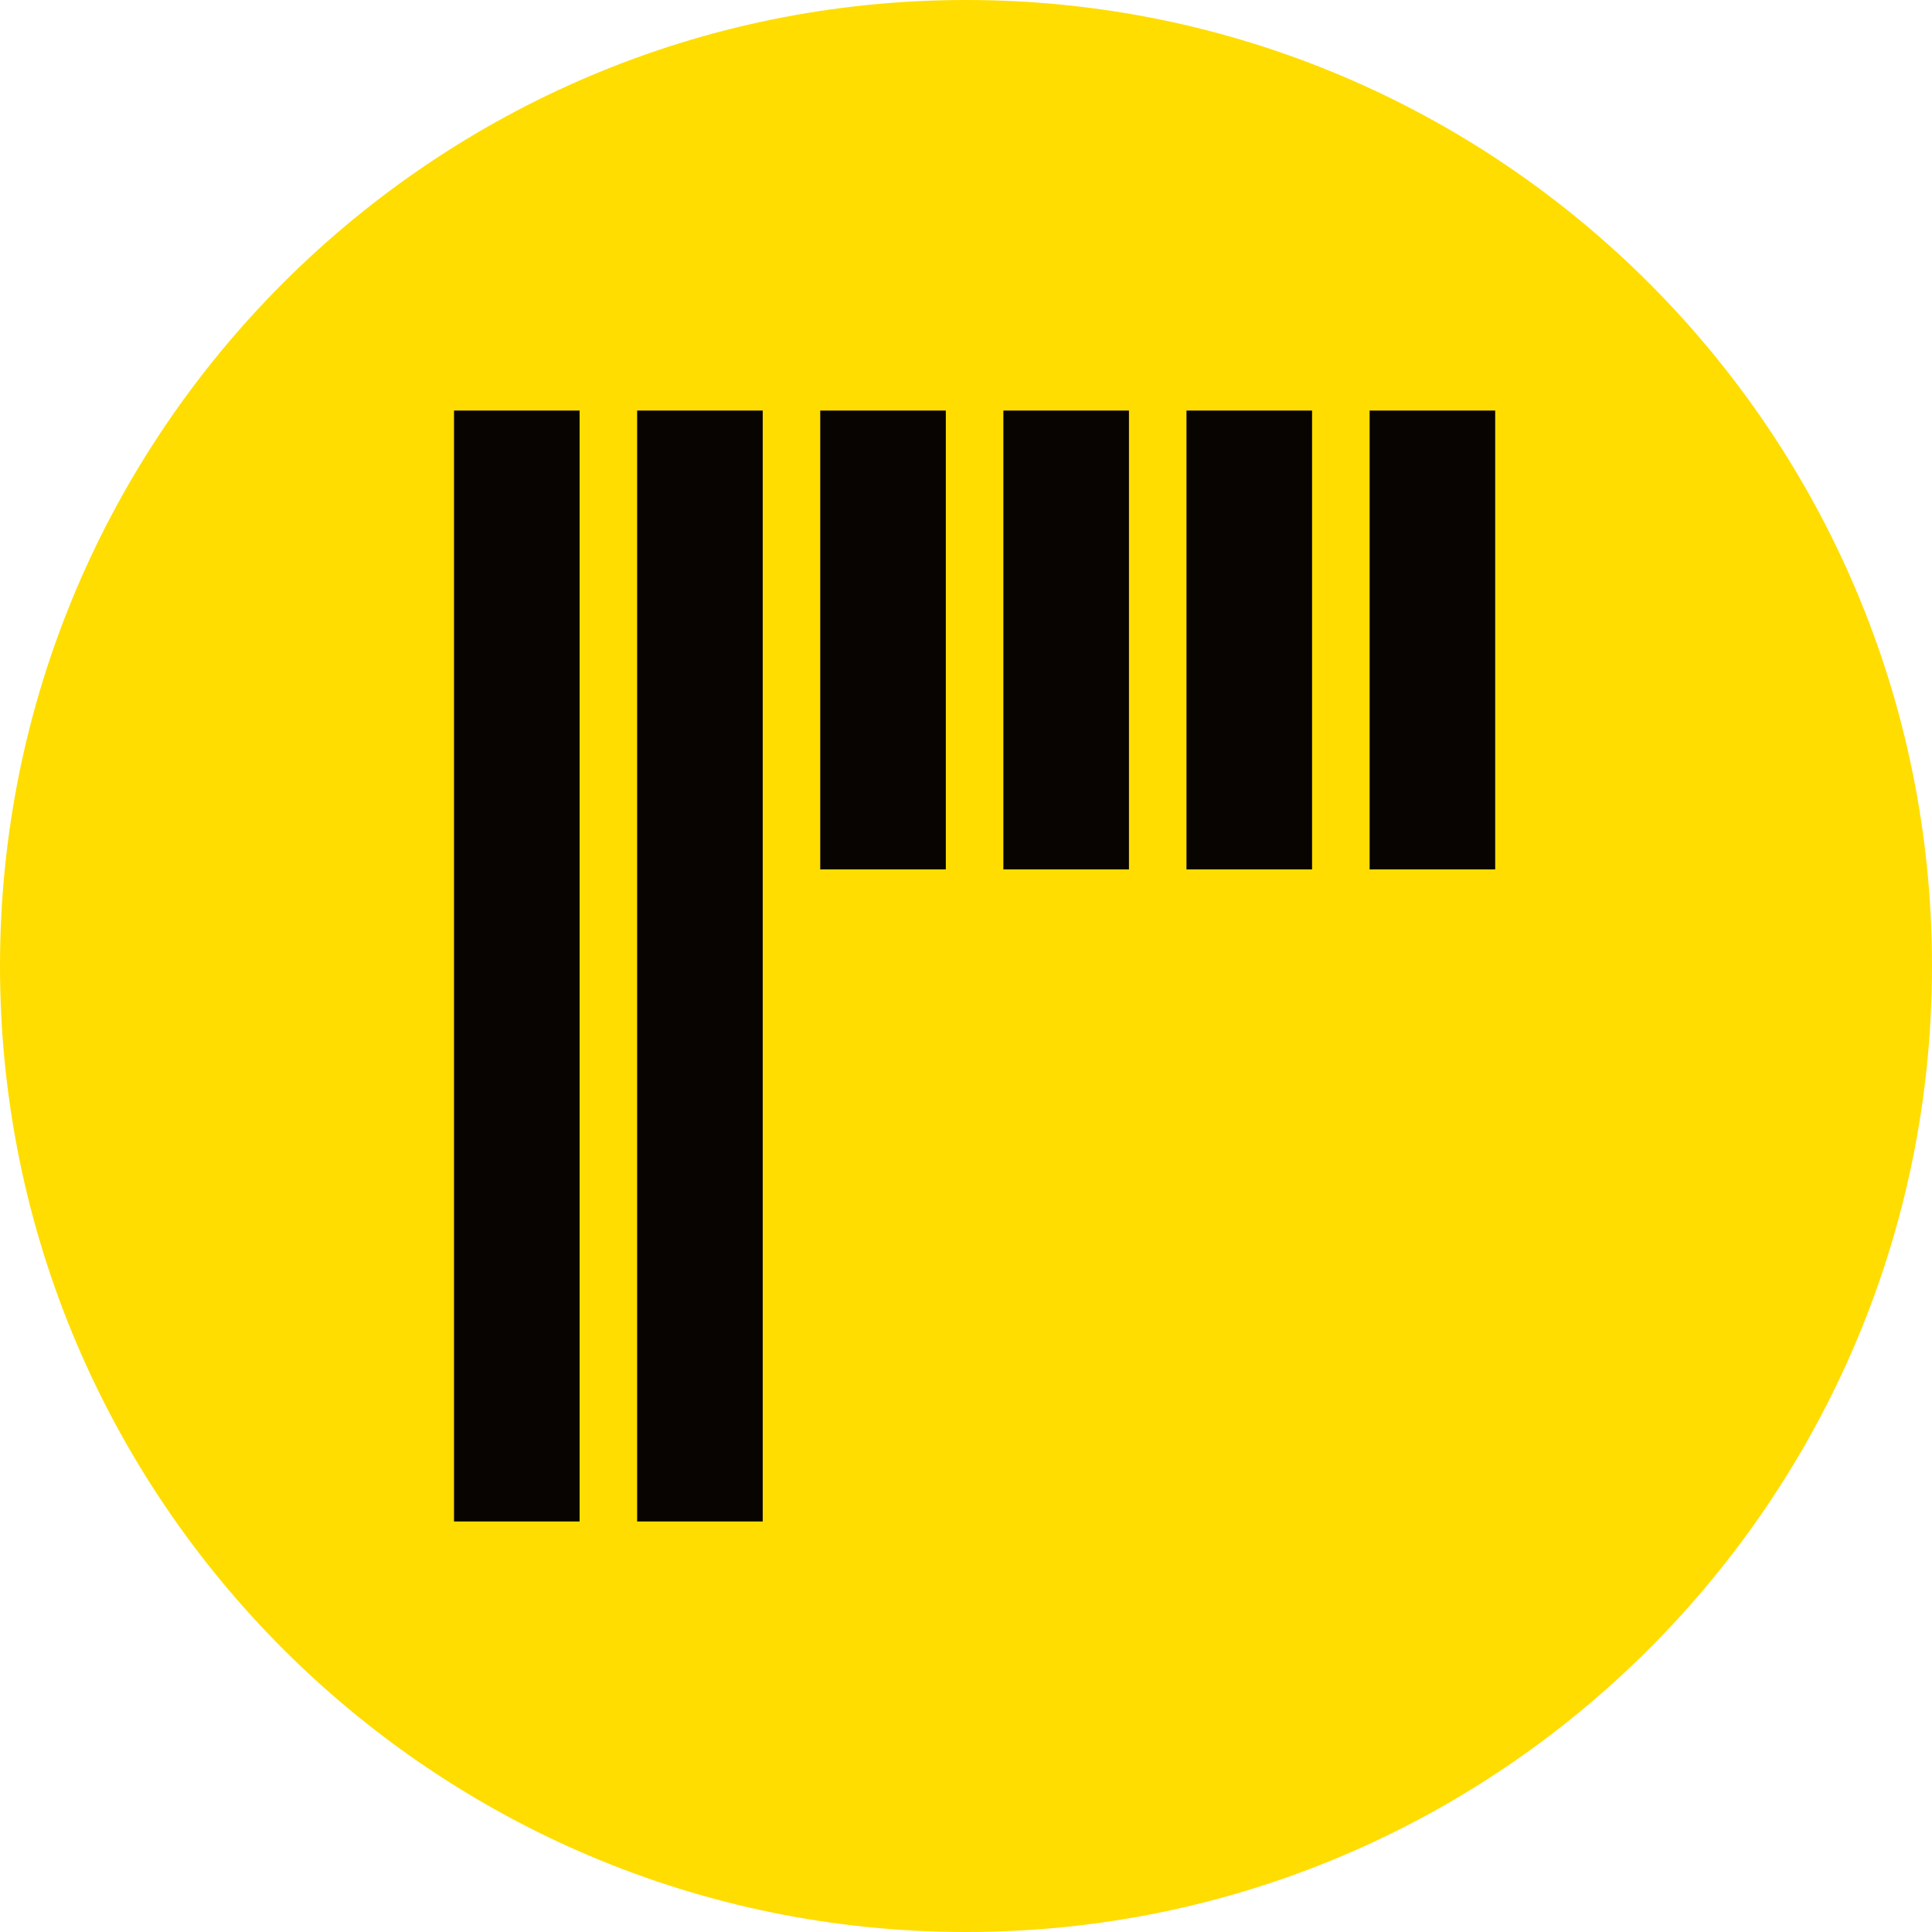 <svg xmlns="http://www.w3.org/2000/svg" xmlns:xlink="http://www.w3.org/1999/xlink" xmlns:serif="http://www.serif.com/" width="100%" height="100%" viewBox="0 0 128 128" xml:space="preserve" style="fill-rule:evenodd;clip-rule:evenodd;stroke-linejoin:round;stroke-miterlimit:2;">  <rect id="BgR-Weimar_Signet_Schwarz-auf-Gelb" x="0" y="0" width="128" height="128" style="fill:none;"></rect>  <clipPath id="_clip1">    <rect id="BgR-Weimar_Signet_Schwarz-auf-Gelb1" serif:id="BgR-Weimar_Signet_Schwarz-auf-Gelb" x="0" y="0" width="128" height="128"></rect>  </clipPath>  <g clip-path="url(#_clip1)">    <path d="M128,64c-0,35.329 -28.671,64 -64,64c-35.329,0 -64,-28.671 -64,-64c-0,-35.329 28.671,-64 64,-64c35.329,0 64,28.671 64,64Z" style="fill:#fd0;"></path>    <rect x="30.08" y="27.201" width="8.32" height="73.6" style="fill:#070402;fill-rule:nonzero;"></rect>    <rect x="90.74" y="27.201" width="8.32" height="30.4" style="fill:#070402;fill-rule:nonzero;"></rect>    <rect x="42.212" y="27.201" width="8.32" height="73.6" style="fill:#070402;fill-rule:nonzero;"></rect>    <rect x="78.608" y="27.201" width="8.32" height="30.4" style="fill:#070402;fill-rule:nonzero;"></rect>    <rect x="66.476" y="27.201" width="8.32" height="30.4" style="fill:#070402;fill-rule:nonzero;"></rect>    <rect x="54.343" y="27.201" width="8.32" height="30.4" style="fill:#070402;fill-rule:nonzero;"></rect>  </g></svg>